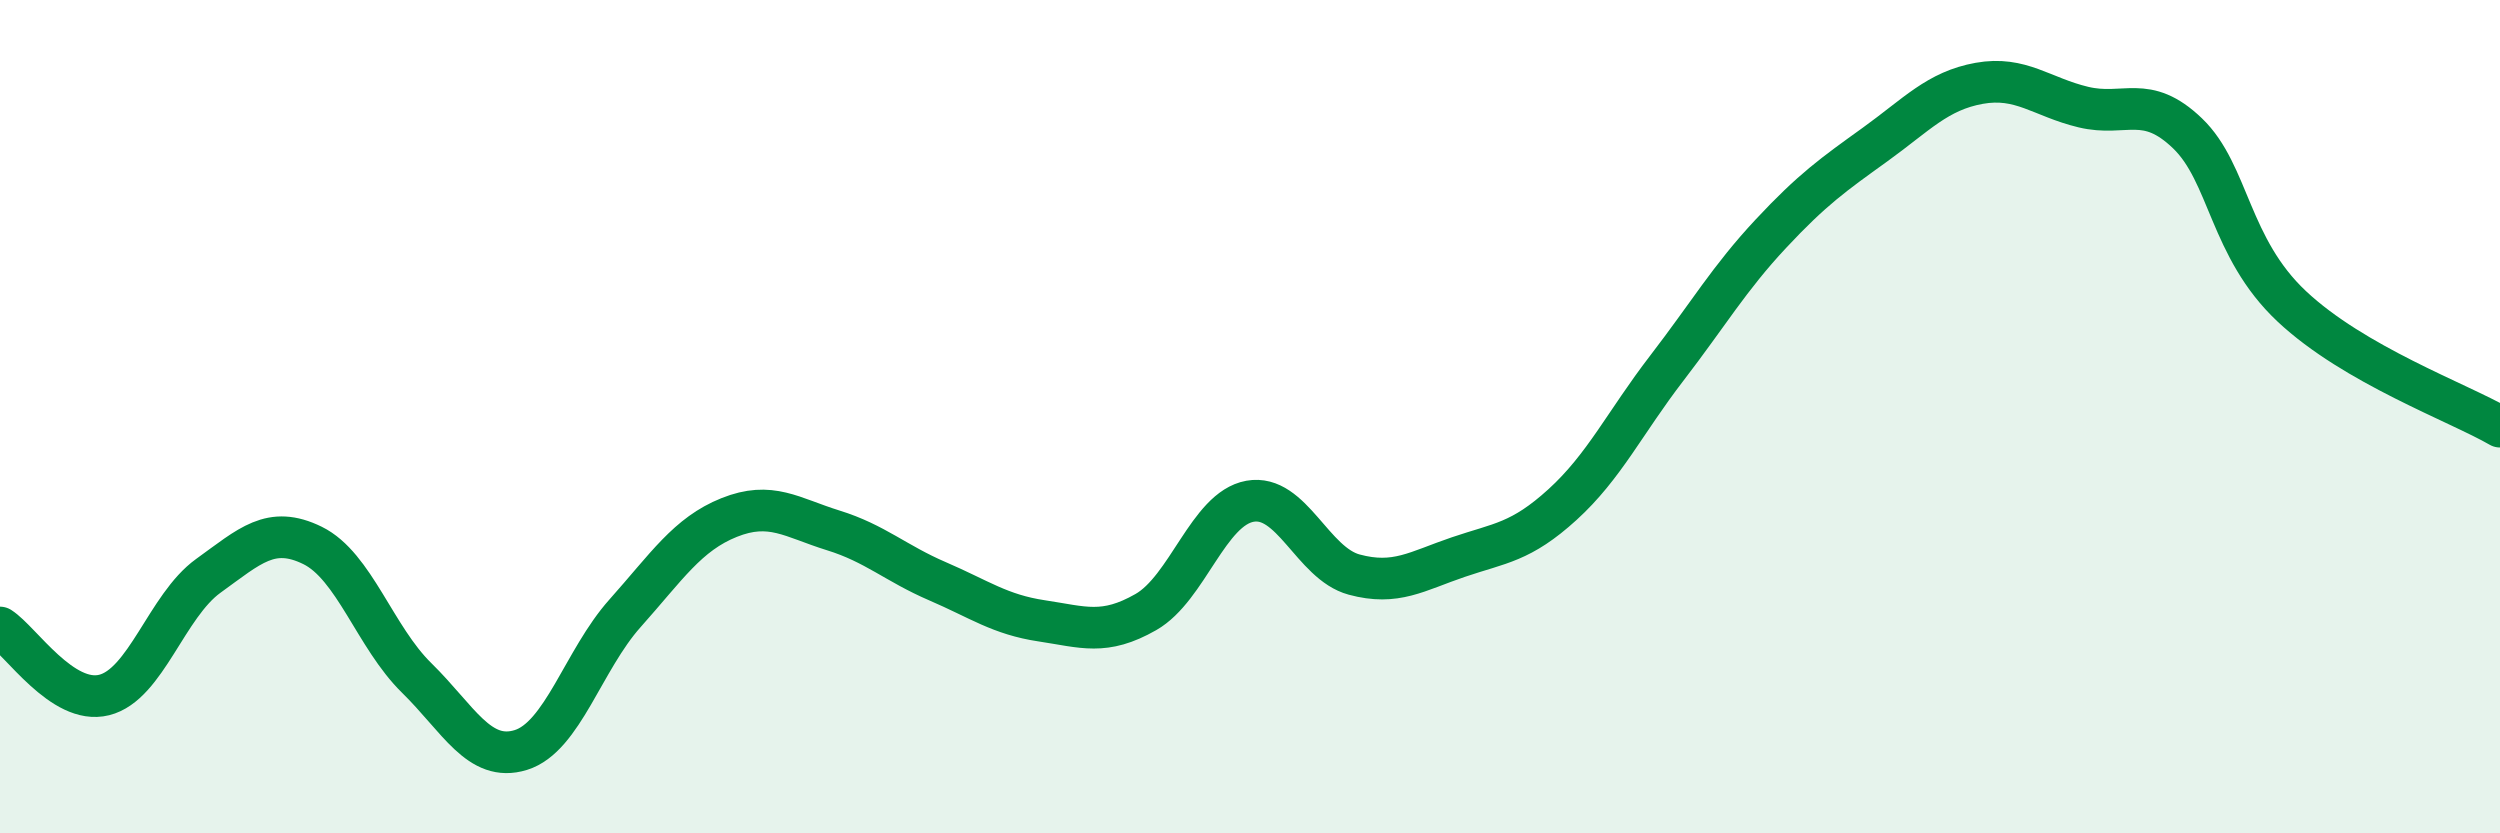 
    <svg width="60" height="20" viewBox="0 0 60 20" xmlns="http://www.w3.org/2000/svg">
      <path
        d="M 0,15.06 C 0.5,15.38 1.5,16.93 2.5,16.68 C 3.5,16.43 4,14.54 5,13.82 C 6,13.1 6.5,12.6 7.5,13.09 C 8.5,13.58 9,15.29 10,16.27 C 11,17.25 11.5,18.31 12.5,18 C 13.5,17.69 14,15.84 15,14.72 C 16,13.6 16.5,12.82 17.5,12.42 C 18.5,12.02 19,12.42 20,12.73 C 21,13.04 21.5,13.52 22.5,13.95 C 23.5,14.38 24,14.75 25,14.9 C 26,15.05 26.5,15.26 27.5,14.69 C 28.5,14.12 29,12.21 30,12.03 C 31,11.85 31.5,13.52 32.5,13.79 C 33.5,14.06 34,13.71 35,13.37 C 36,13.03 36.5,13.02 37.5,12.11 C 38.5,11.2 39,10.14 40,8.84 C 41,7.54 41.5,6.68 42.5,5.61 C 43.5,4.54 44,4.19 45,3.47 C 46,2.75 46.5,2.18 47.5,2 C 48.5,1.82 49,2.33 50,2.57 C 51,2.81 51.5,2.24 52.5,3.2 C 53.5,4.16 53.5,5.94 55,7.35 C 56.5,8.76 59,9.66 60,10.24L60 20L0 20Z"
        fill="#008740"
        opacity="0.1"
        stroke-linecap="round"
        stroke-linejoin="round"
      />
      <path
        d="M 0,15.06 C 0.5,15.38 1.5,16.93 2.5,16.68 C 3.5,16.43 4,14.54 5,13.82 C 6,13.1 6.5,12.6 7.5,13.09 C 8.5,13.58 9,15.29 10,16.27 C 11,17.25 11.5,18.31 12.5,18 C 13.5,17.69 14,15.84 15,14.72 C 16,13.6 16.5,12.82 17.5,12.42 C 18.5,12.02 19,12.42 20,12.73 C 21,13.04 21.5,13.52 22.5,13.95 C 23.5,14.38 24,14.75 25,14.9 C 26,15.05 26.5,15.26 27.5,14.69 C 28.5,14.12 29,12.21 30,12.03 C 31,11.85 31.5,13.52 32.5,13.79 C 33.5,14.06 34,13.71 35,13.37 C 36,13.03 36.5,13.02 37.5,12.11 C 38.5,11.2 39,10.14 40,8.84 C 41,7.54 41.5,6.68 42.5,5.61 C 43.5,4.54 44,4.19 45,3.47 C 46,2.75 46.5,2.18 47.5,2 C 48.5,1.82 49,2.33 50,2.57 C 51,2.81 51.5,2.24 52.5,3.2 C 53.5,4.16 53.5,5.94 55,7.35 C 56.5,8.76 59,9.66 60,10.24"
        stroke="#008740"
        stroke-width="1"
        fill="none"
        stroke-linecap="round"
        stroke-linejoin="round"
      />
    </svg>
  